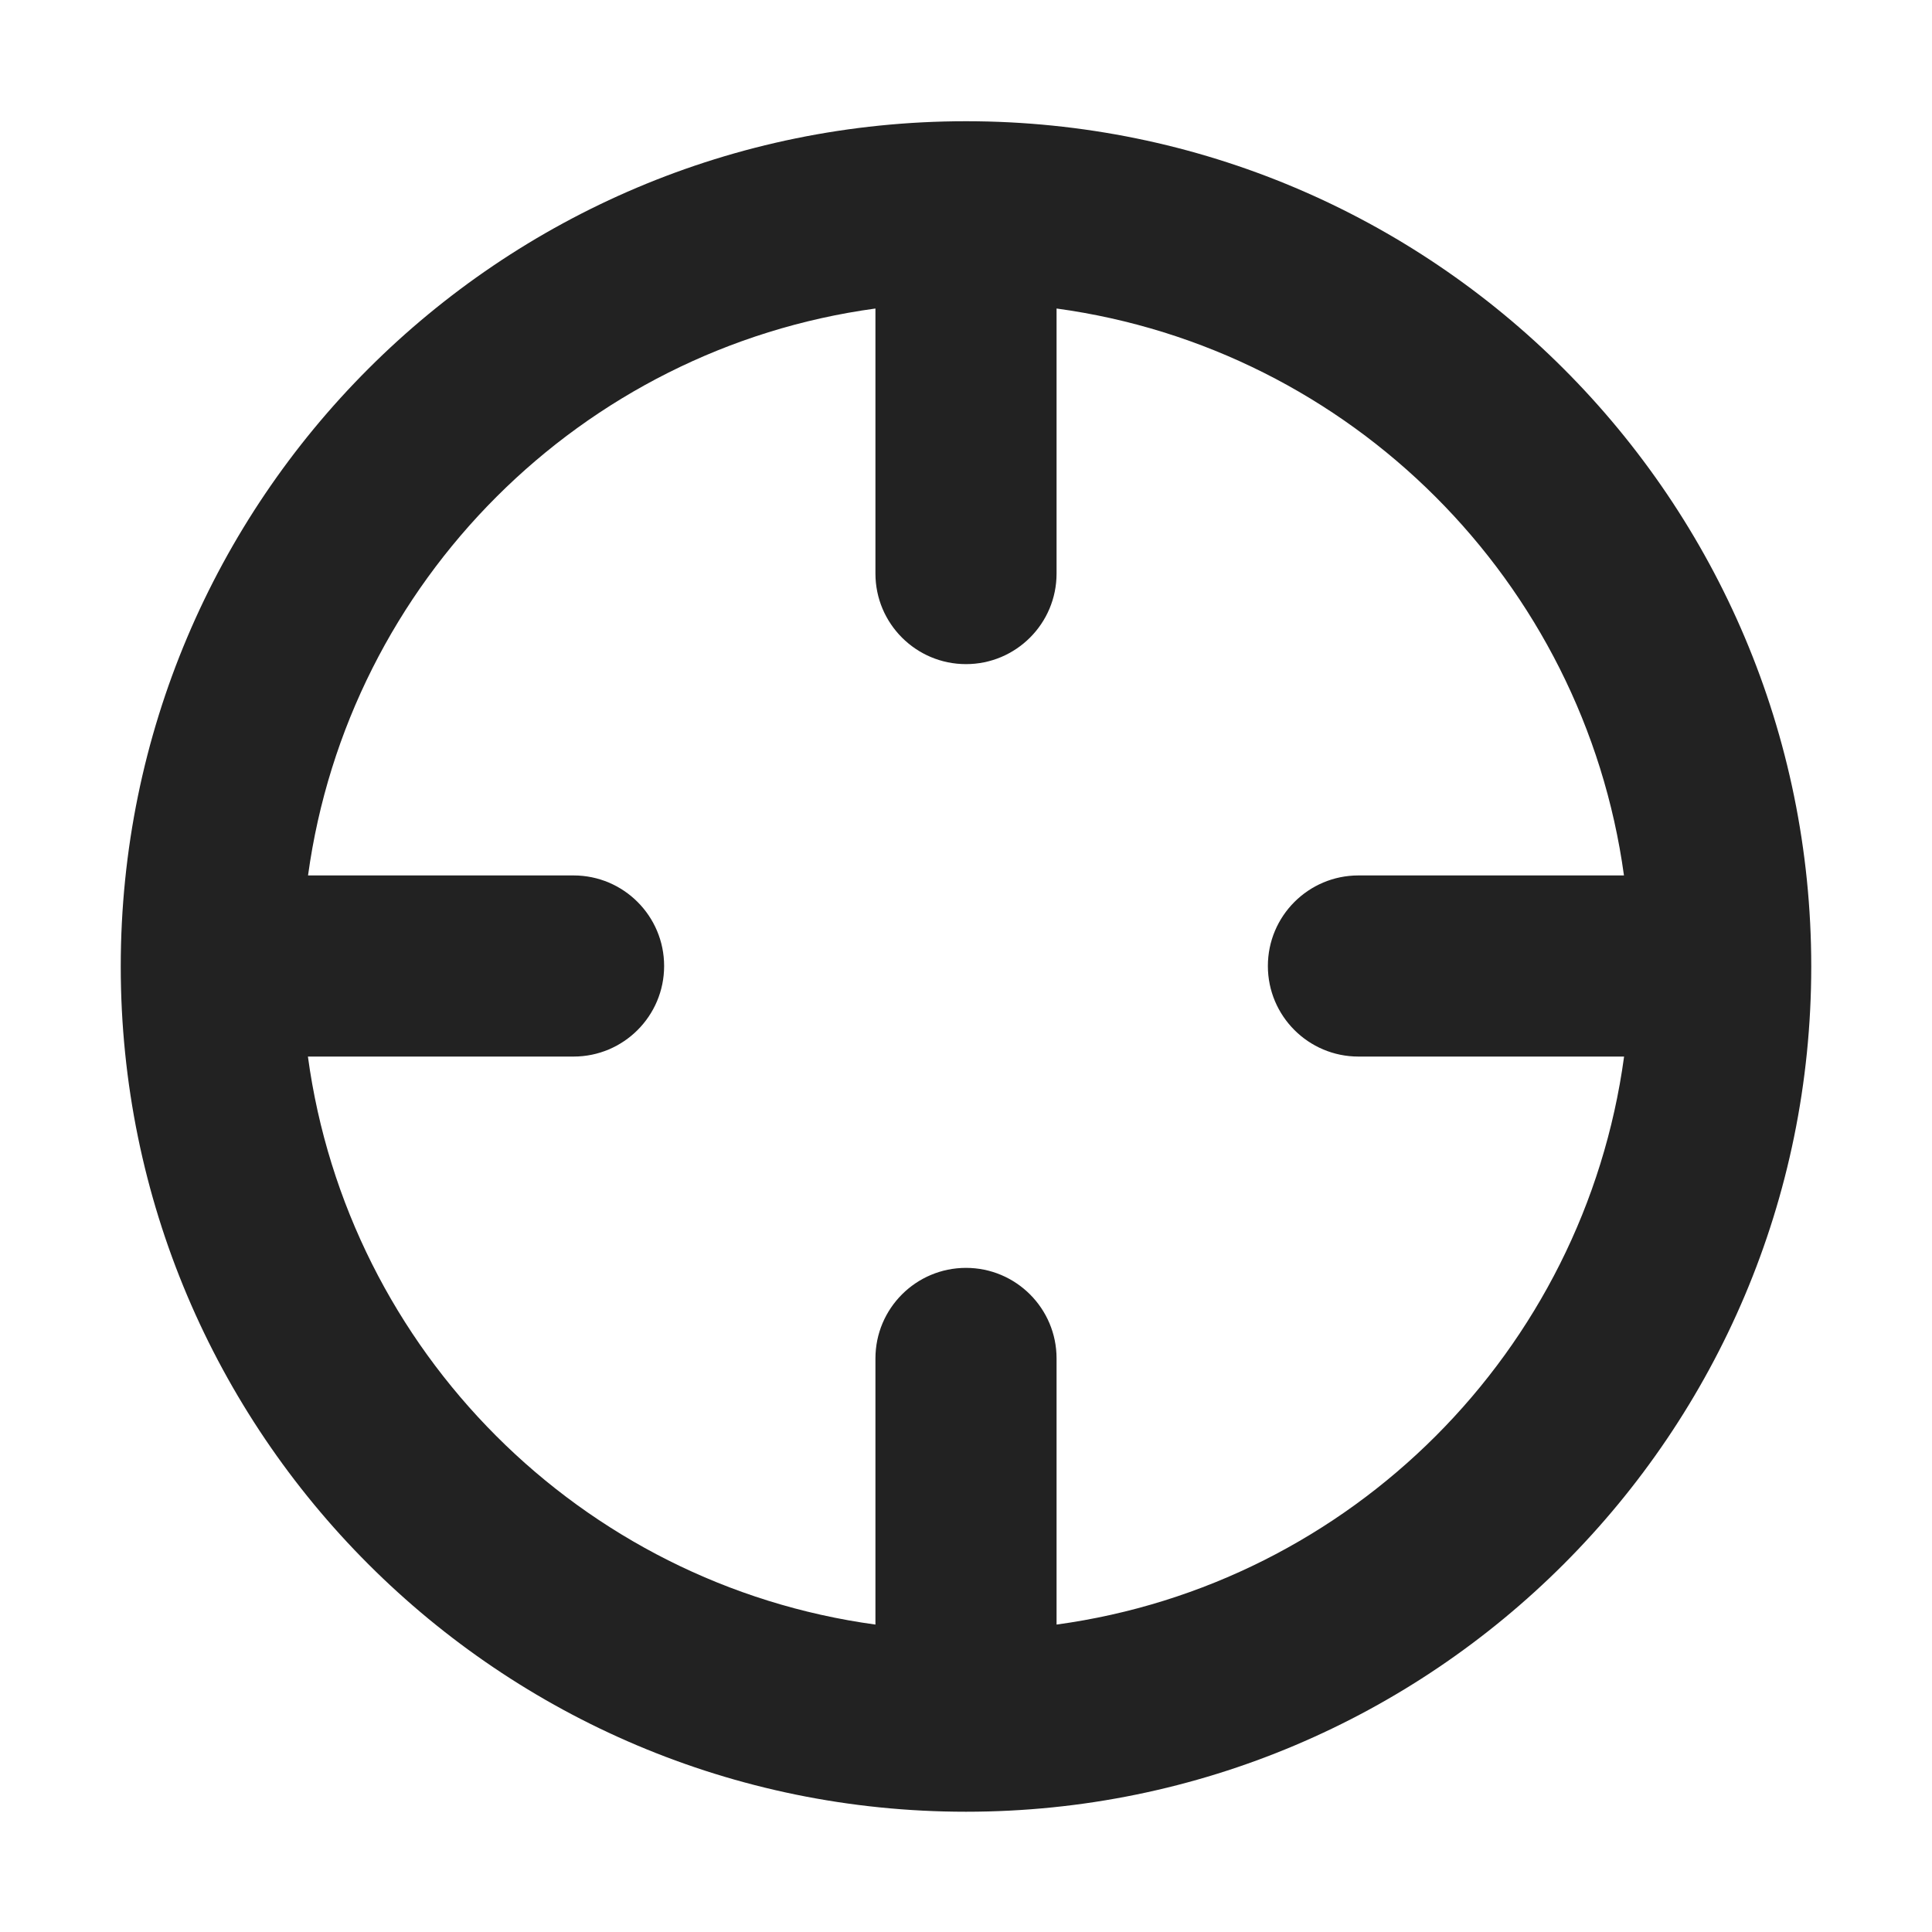 <svg width="16" height="16" viewBox="0 0 16 16" fill="none" xmlns="http://www.w3.org/2000/svg">
<path fill-rule="evenodd" clip-rule="evenodd" d="M1 8.004C1 4.138 4.134 1.004 8 1.004C11.866 1.004 15 4.138 15 8.004C15 11.87 11.866 15.004 8 15.004C4.134 15.004 1 11.87 1 8.004ZM2.551 7.25C2.885 4.815 4.814 2.887 7.25 2.555V4.75C7.25 5.164 7.586 5.5 8 5.5C8.414 5.5 8.75 5.164 8.75 4.75V2.555C11.186 2.887 13.115 4.815 13.449 7.25H11.25C10.836 7.25 10.5 7.586 10.5 8C10.5 8.414 10.836 8.75 11.25 8.75H13.45C13.119 11.19 11.189 13.121 8.75 13.454V11.25C8.75 10.836 8.414 10.5 8 10.5C7.586 10.5 7.25 10.836 7.25 11.25V13.454C4.811 13.121 2.881 11.19 2.55 8.75H4.75C5.164 8.75 5.5 8.414 5.5 8C5.5 7.586 5.164 7.25 4.75 7.25H2.551Z" fill="#222222"/>
</svg>
